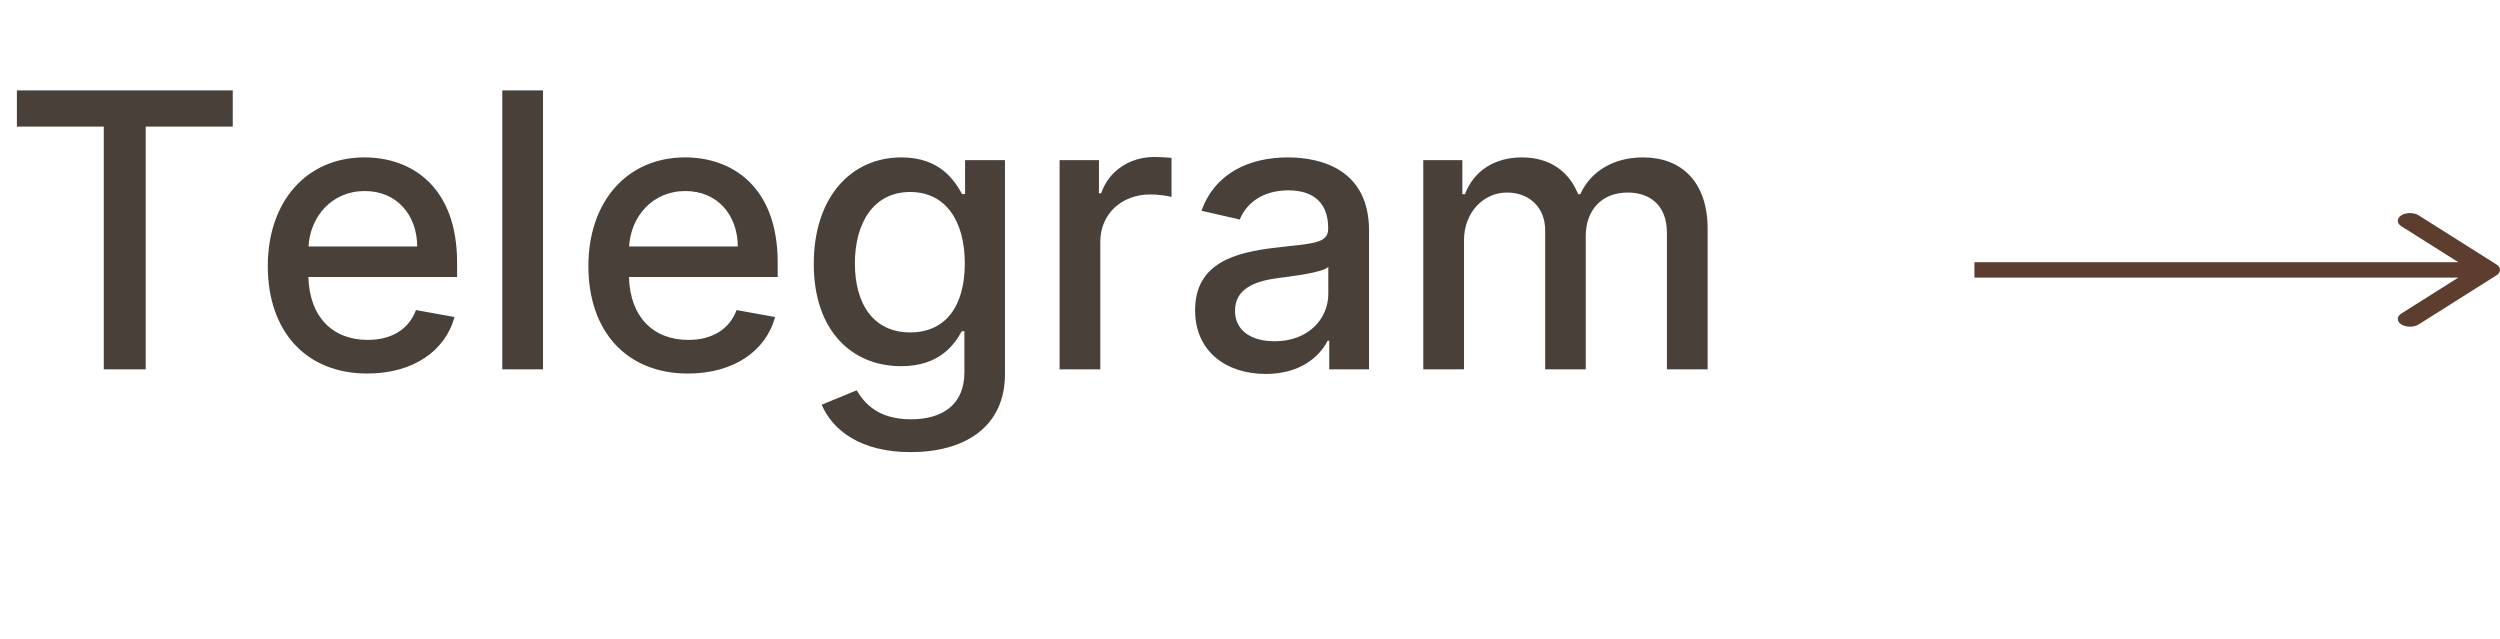 <?xml version="1.0" encoding="UTF-8"?> <svg xmlns="http://www.w3.org/2000/svg" width="176" height="45" viewBox="0 0 176 45" fill="none"> <path d="M1.189 8.914H7.306V26H10.259V8.914H16.386V6.364H1.189V8.914ZM25.861 26.297C29.073 26.297 31.346 24.715 31.998 22.318L29.284 21.829C28.767 23.22 27.52 23.929 25.89 23.929C23.436 23.929 21.787 22.337 21.71 19.499H32.18V18.483C32.18 13.162 28.997 11.081 25.66 11.081C21.556 11.081 18.852 14.207 18.852 18.732C18.852 23.306 21.518 26.297 25.861 26.297ZM21.719 17.352C21.834 15.261 23.349 13.449 25.679 13.449C27.904 13.449 29.361 15.098 29.371 17.352H21.719ZM38.228 6.364H35.361V26H38.228V6.364ZM48.432 26.297C51.644 26.297 53.916 24.715 54.568 22.318L51.855 21.829C51.337 23.22 50.09 23.929 48.461 23.929C46.006 23.929 44.357 22.337 44.28 19.499H54.75V18.483C54.75 13.162 51.567 11.081 48.23 11.081C44.127 11.081 41.423 14.207 41.423 18.732C41.423 23.306 44.088 26.297 48.432 26.297ZM44.29 17.352C44.405 15.261 45.92 13.449 48.25 13.449C50.474 13.449 51.931 15.098 51.941 17.352H44.29ZM64.106 31.829C67.855 31.829 70.75 30.113 70.75 26.326V11.273H67.941V13.66H67.73C67.222 12.749 66.206 11.081 63.463 11.081C59.906 11.081 57.289 13.89 57.289 18.579C57.289 23.277 59.964 25.779 63.444 25.779C66.148 25.779 67.193 24.255 67.711 23.315H67.893V26.211C67.893 28.522 66.311 29.519 64.135 29.519C61.747 29.519 60.817 28.32 60.309 27.477L57.845 28.493C58.621 30.296 60.587 31.829 64.106 31.829ZM64.077 23.402C61.517 23.402 60.184 21.436 60.184 18.541C60.184 15.712 61.488 13.516 64.077 13.516C66.579 13.516 67.922 15.559 67.922 18.541C67.922 21.58 66.551 23.402 64.077 23.402ZM74.595 26H77.462V17.006C77.462 15.079 78.948 13.689 80.981 13.689C81.575 13.689 82.246 13.794 82.477 13.861V11.119C82.189 11.081 81.623 11.052 81.259 11.052C79.533 11.052 78.056 12.03 77.519 13.612H77.366V11.273H74.595V26ZM89.112 26.326C91.547 26.326 92.918 25.089 93.465 23.986H93.579V26H96.379V16.22C96.379 11.934 93.004 11.081 90.665 11.081C87.999 11.081 85.545 12.155 84.586 14.839L87.28 15.453C87.702 14.408 88.776 13.401 90.703 13.401C92.554 13.401 93.503 14.37 93.503 16.038V16.105C93.503 17.15 92.429 17.131 89.783 17.438C86.993 17.764 84.135 18.492 84.135 21.839C84.135 24.734 86.312 26.326 89.112 26.326ZM89.735 24.025C88.114 24.025 86.945 23.296 86.945 21.877C86.945 20.343 88.306 19.797 89.965 19.576C90.895 19.451 93.1 19.202 93.512 18.79V20.688C93.512 22.433 92.122 24.025 89.735 24.025ZM100.198 26H103.065V16.92C103.065 14.935 104.455 13.555 106.085 13.555C107.676 13.555 108.779 14.609 108.779 16.211V26H111.636V16.613C111.636 14.839 112.72 13.555 114.589 13.555C116.104 13.555 117.351 14.398 117.351 16.393V26H120.218V16.124C120.218 12.759 118.338 11.081 115.673 11.081C113.554 11.081 111.962 12.097 111.253 13.67H111.099C110.457 12.059 109.105 11.081 107.139 11.081C105.193 11.081 103.745 12.049 103.132 13.67H102.949V11.273H100.198V26Z" fill="#4A403A"></path> <path d="M175.748 19.384C176.084 19.172 176.084 18.828 175.748 18.616L170.272 15.159C169.936 14.947 169.391 14.947 169.055 15.159C168.719 15.371 168.719 15.715 169.055 15.927L173.923 19L169.055 22.073C168.719 22.285 168.719 22.629 169.055 22.841C169.391 23.053 169.936 23.053 170.272 22.841L175.748 19.384ZM139 19.543H175.14V18.457H139V19.543Z" fill="#5C3D2E"></path> </svg> 